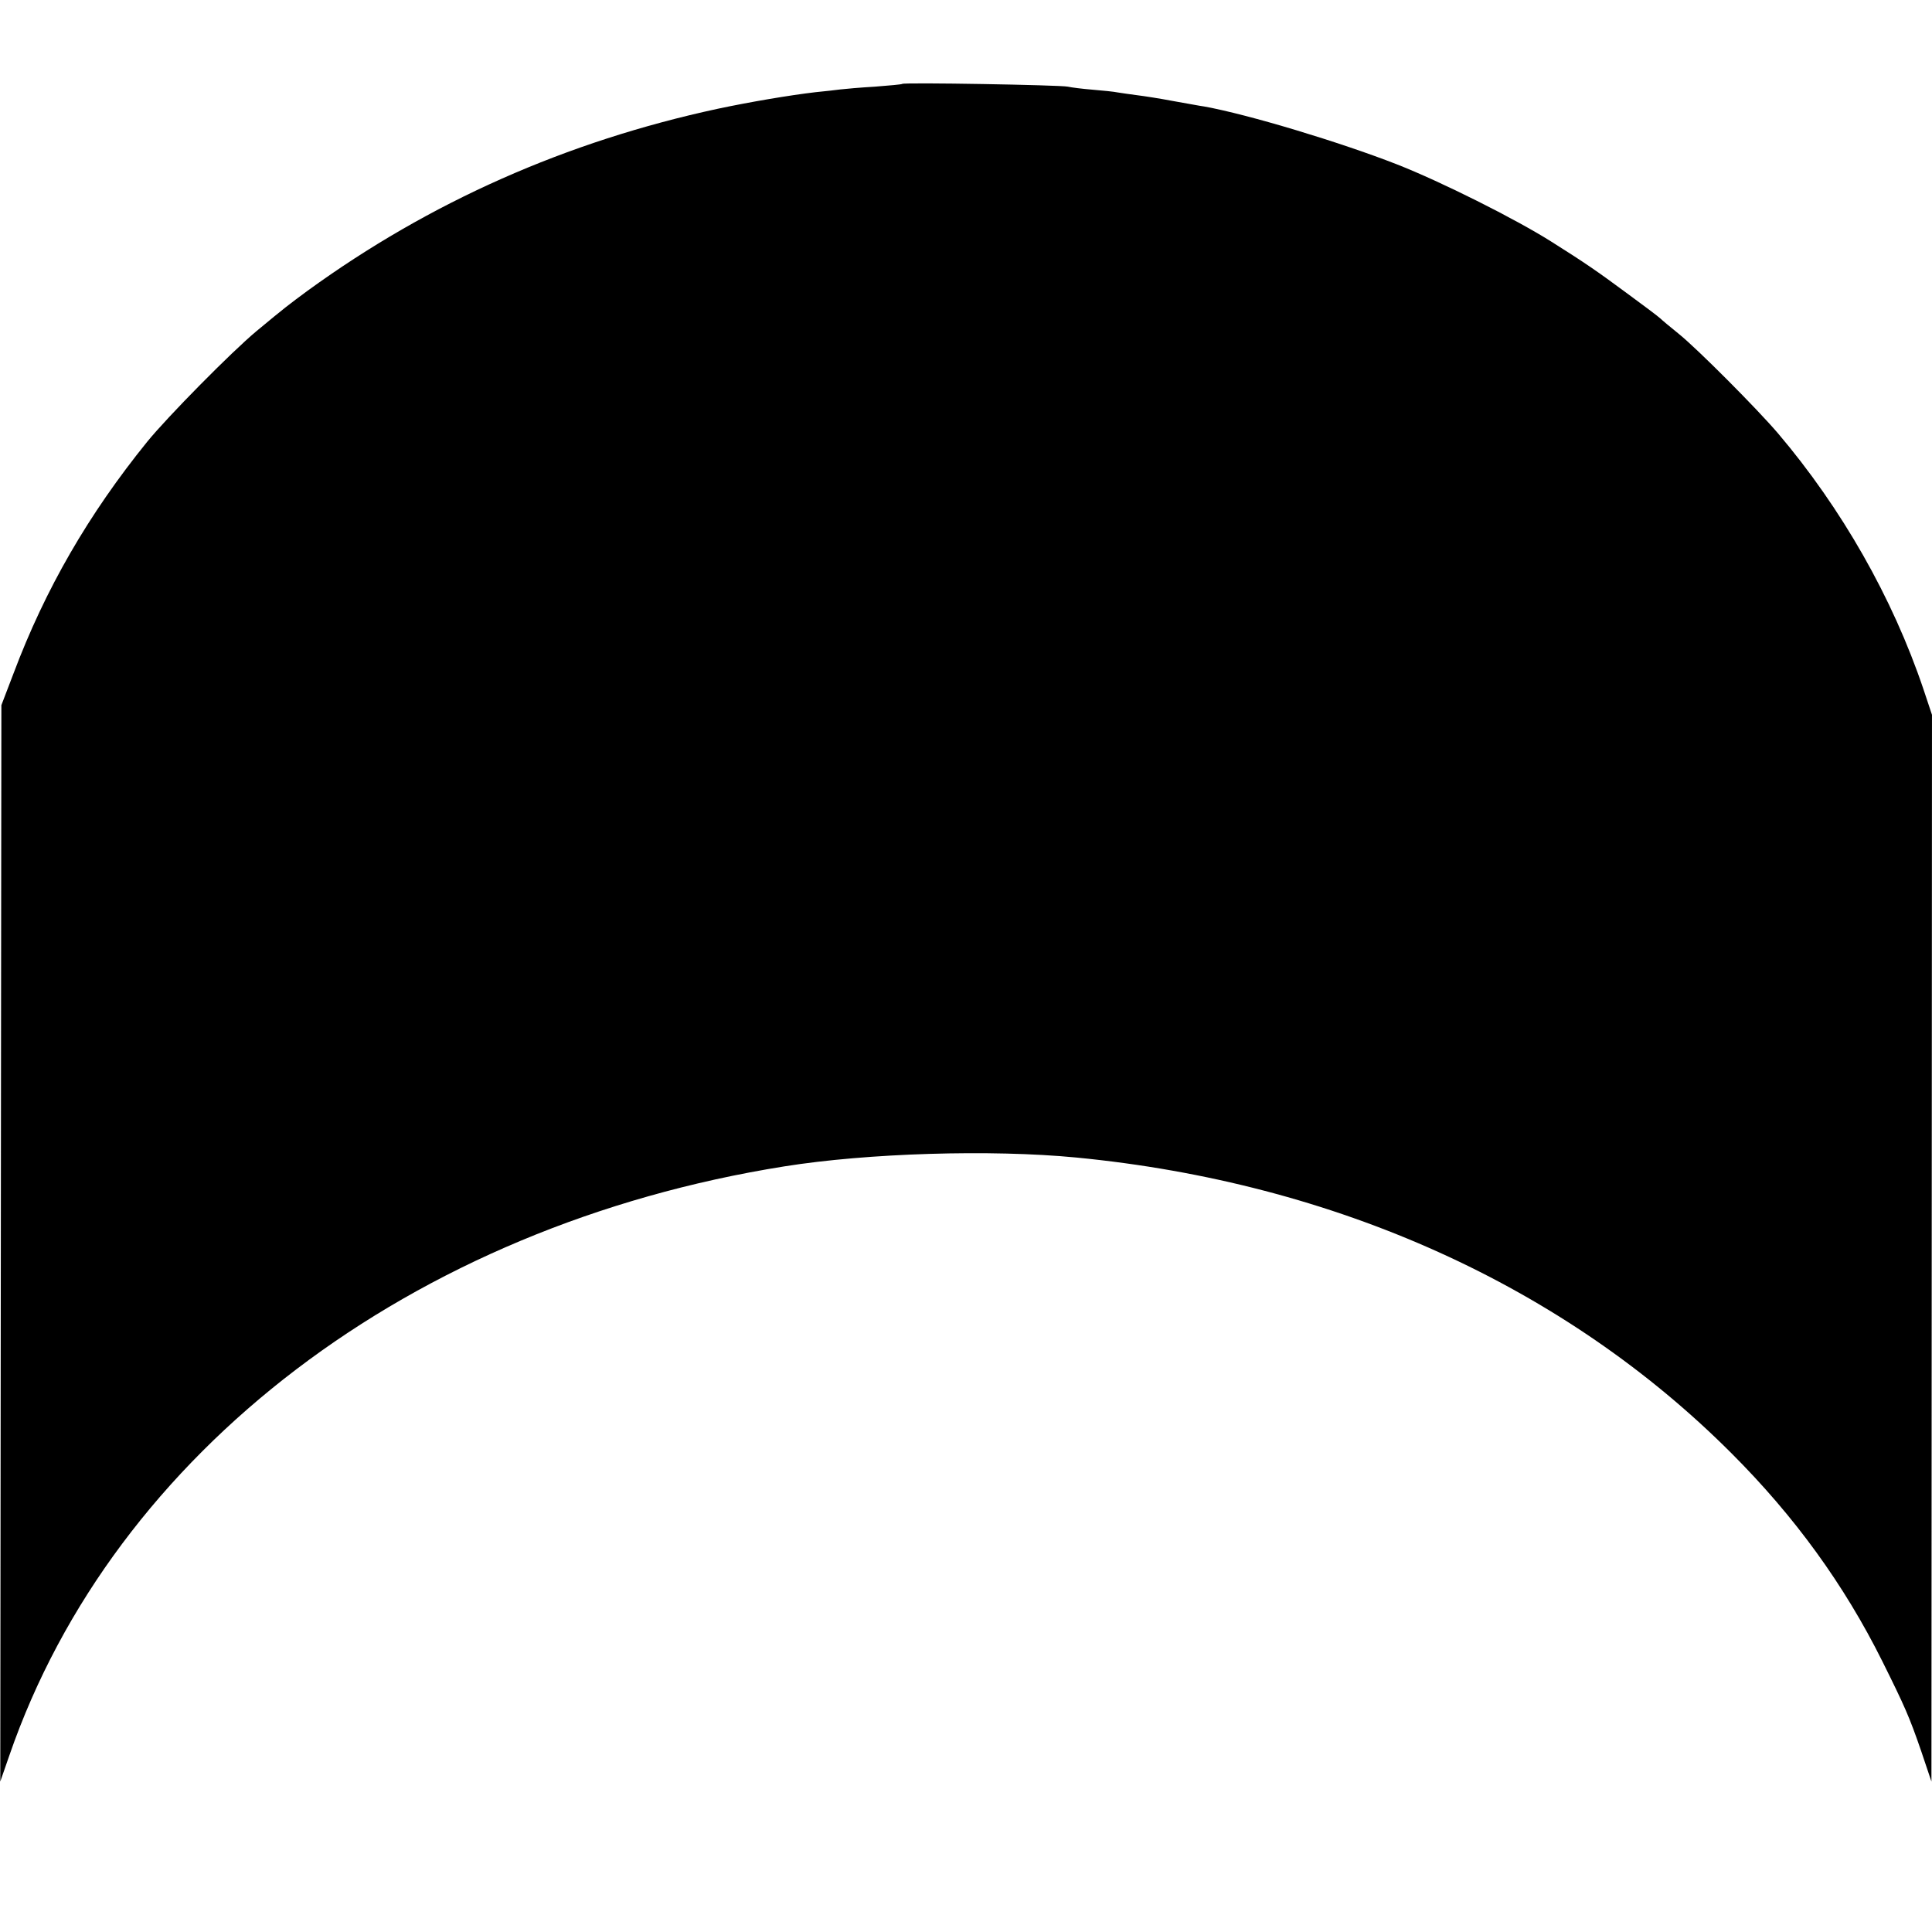 <?xml version="1.0" standalone="no"?>
<!DOCTYPE svg PUBLIC "-//W3C//DTD SVG 20010904//EN"
 "http://www.w3.org/TR/2001/REC-SVG-20010904/DTD/svg10.dtd">
<svg version="1.0" xmlns="http://www.w3.org/2000/svg"
 width="700pt" height="700pt" viewBox="0 0 700 700"
 preserveAspectRatio="xMidYMid meet">
<g transform="translate(0,700) scale(0.1,-0.1)"
fill="#000000" stroke="none">
<path d="M3269 6696 c-2 -2 -47 -6 -99 -10 -52 -3 -108 -8 -125 -10 -16 -2
-57 -7 -90 -10 -94 -11 -236 -35 -354 -60 -548 -118 -1044 -338 -1486 -659
-69 -51 -80 -59 -186 -147 -90 -75 -322 -310 -396 -401 -212 -262 -369 -533
-484 -839 l-44 -115 -2 -1950 -2 -1950 33 95 c380 1100 1457 1919 2808 2134
301 48 748 62 1058 32 939 -91 1768 -465 2374 -1072 229 -229 408 -476 546
-753 81 -163 98 -201 141 -326 l37 -110 1 1933 1 1932 -31 93 c-112 332 -297
656 -527 927 -76 89 -291 305 -359 360 -31 25 -61 50 -67 56 -6 6 -63 49 -126
95 -103 76 -146 106 -270 184 -130 82 -399 217 -560 280 -205 80 -536 180
-696 209 -16 2 -67 12 -114 20 -47 9 -105 18 -130 21 -25 3 -56 8 -70 10 -14
3 -55 7 -91 10 -37 3 -77 8 -90 11 -27 6 -594 16 -600 10z"/>
</g>
</svg>
